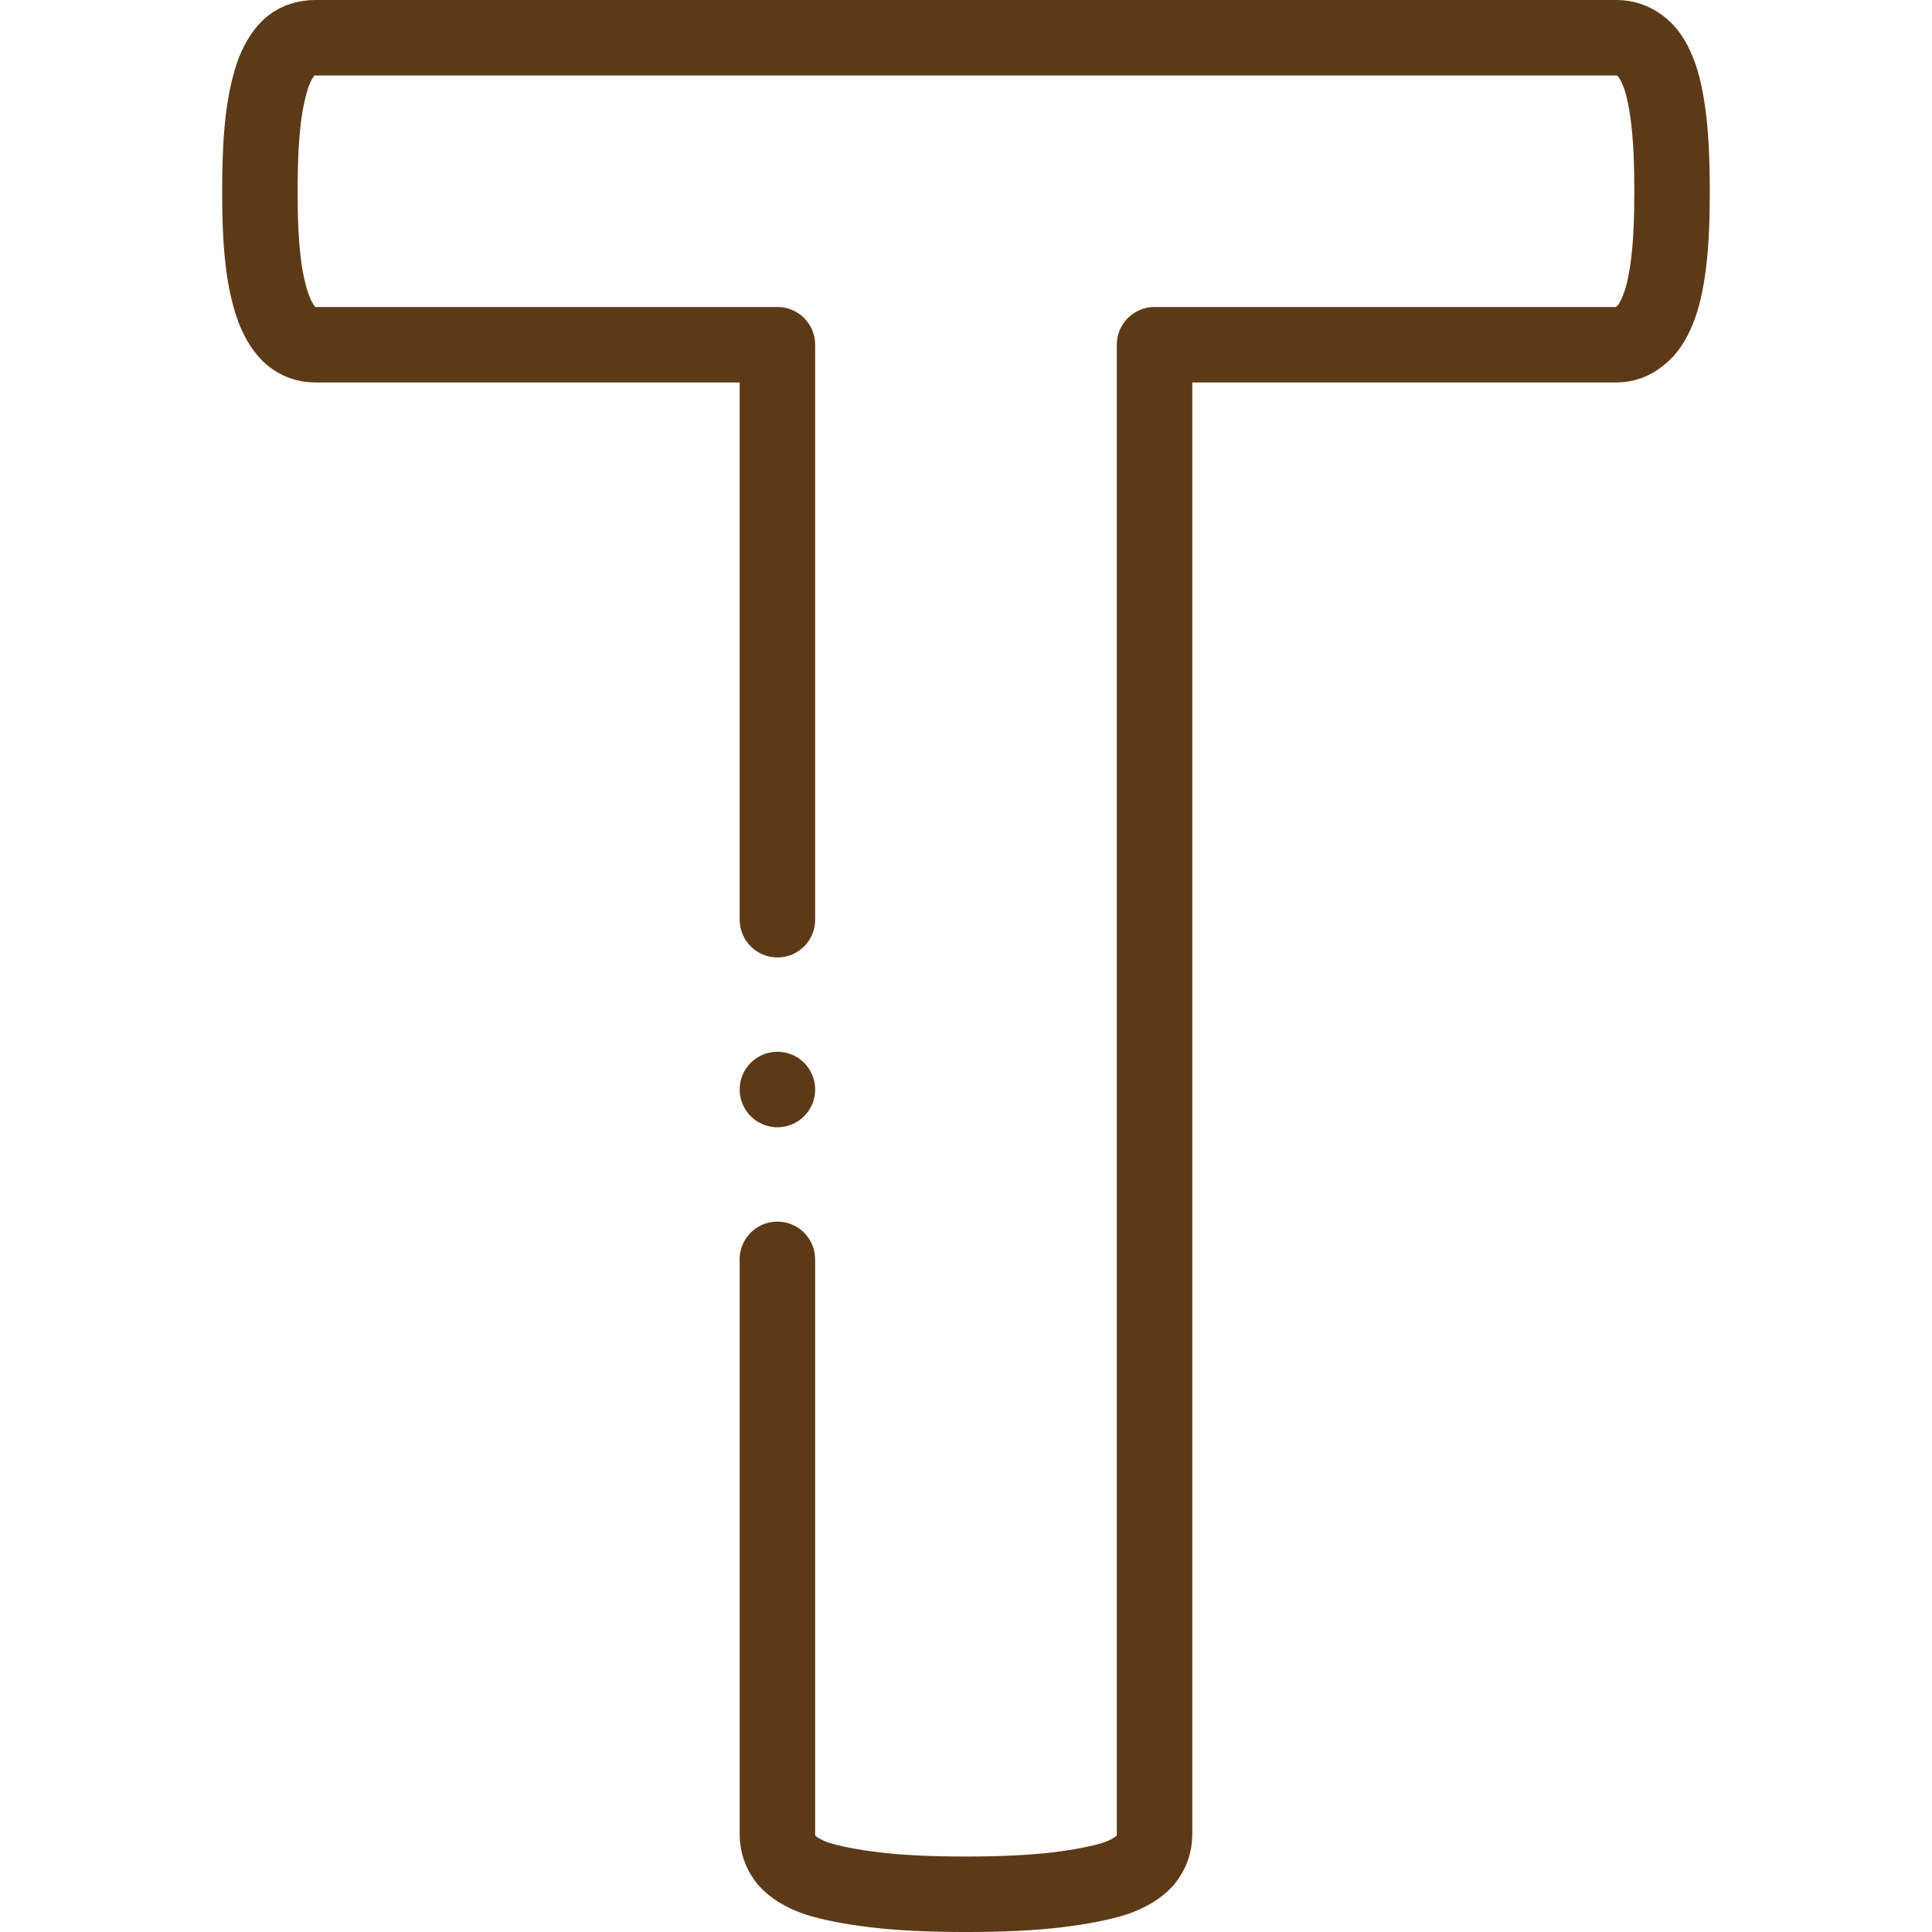 <svg xmlns="http://www.w3.org/2000/svg" xmlns:xlink="http://www.w3.org/1999/xlink" id="svg693" viewBox="0 0 682.67 682.67"><defs><style>.cls-1,.cls-2{fill:none;}.cls-3{clip-path:url(#clippath);}.cls-2{stroke:#5d3a17;stroke-linecap:round;stroke-linejoin:round;stroke-width:26.67px;}</style><clipPath id="clippath"><rect class="cls-1" y="0" width="682.67" height="682.67"></rect></clipPath></defs><g id="g699"><g id="g701"><g class="cls-3"><g id="g703"><g id="g709"><path id="path711" class="cls-2" d="m274.7,324.98V121.81H111.47c-3.27,0-6.2-1.03-8.61-3.1-2.24-1.89-4.3-4.99-6.03-9.3-1.55-4.13-2.93-9.64-3.79-16.53-.86-7.06-1.21-15.32-1.21-25.14s.35-18.59,1.21-25.65c.86-7.06,2.24-12.74,3.79-16.87,1.72-4.3,3.79-7.23,6.03-9.13,2.41-1.89,5.34-2.75,8.61-2.75h459.72c2.93,0,5.68.86,8.26,2.75,2.58,1.89,4.65,4.82,6.37,9.13,1.72,4.13,2.93,9.81,3.79,16.87.86,7.06,1.21,15.67,1.21,25.65s-.35,18.08-1.21,25.14c-.86,6.89-2.07,12.4-3.79,16.53-1.72,4.3-3.79,7.4-6.37,9.3-2.41,2.07-5.34,3.1-8.26,3.1h-163.23v526.35c0,3.27-1.03,6.37-3.27,9.13-2.24,2.58-5.85,4.82-10.85,6.54-4.99,1.55-11.88,2.93-20.49,3.96-8.61,1.03-19.28,1.55-32.02,1.55s-23.42-.52-32.03-1.55c-8.61-1.03-15.5-2.41-20.49-3.96-4.99-1.72-8.61-3.96-10.85-6.54-2.24-2.76-3.27-5.85-3.27-9.13v-203.17"></path></g><g id="g713"><path id="path715" class="cls-2" d="m274.7,384.98h0"></path></g></g></g></g></g></svg>